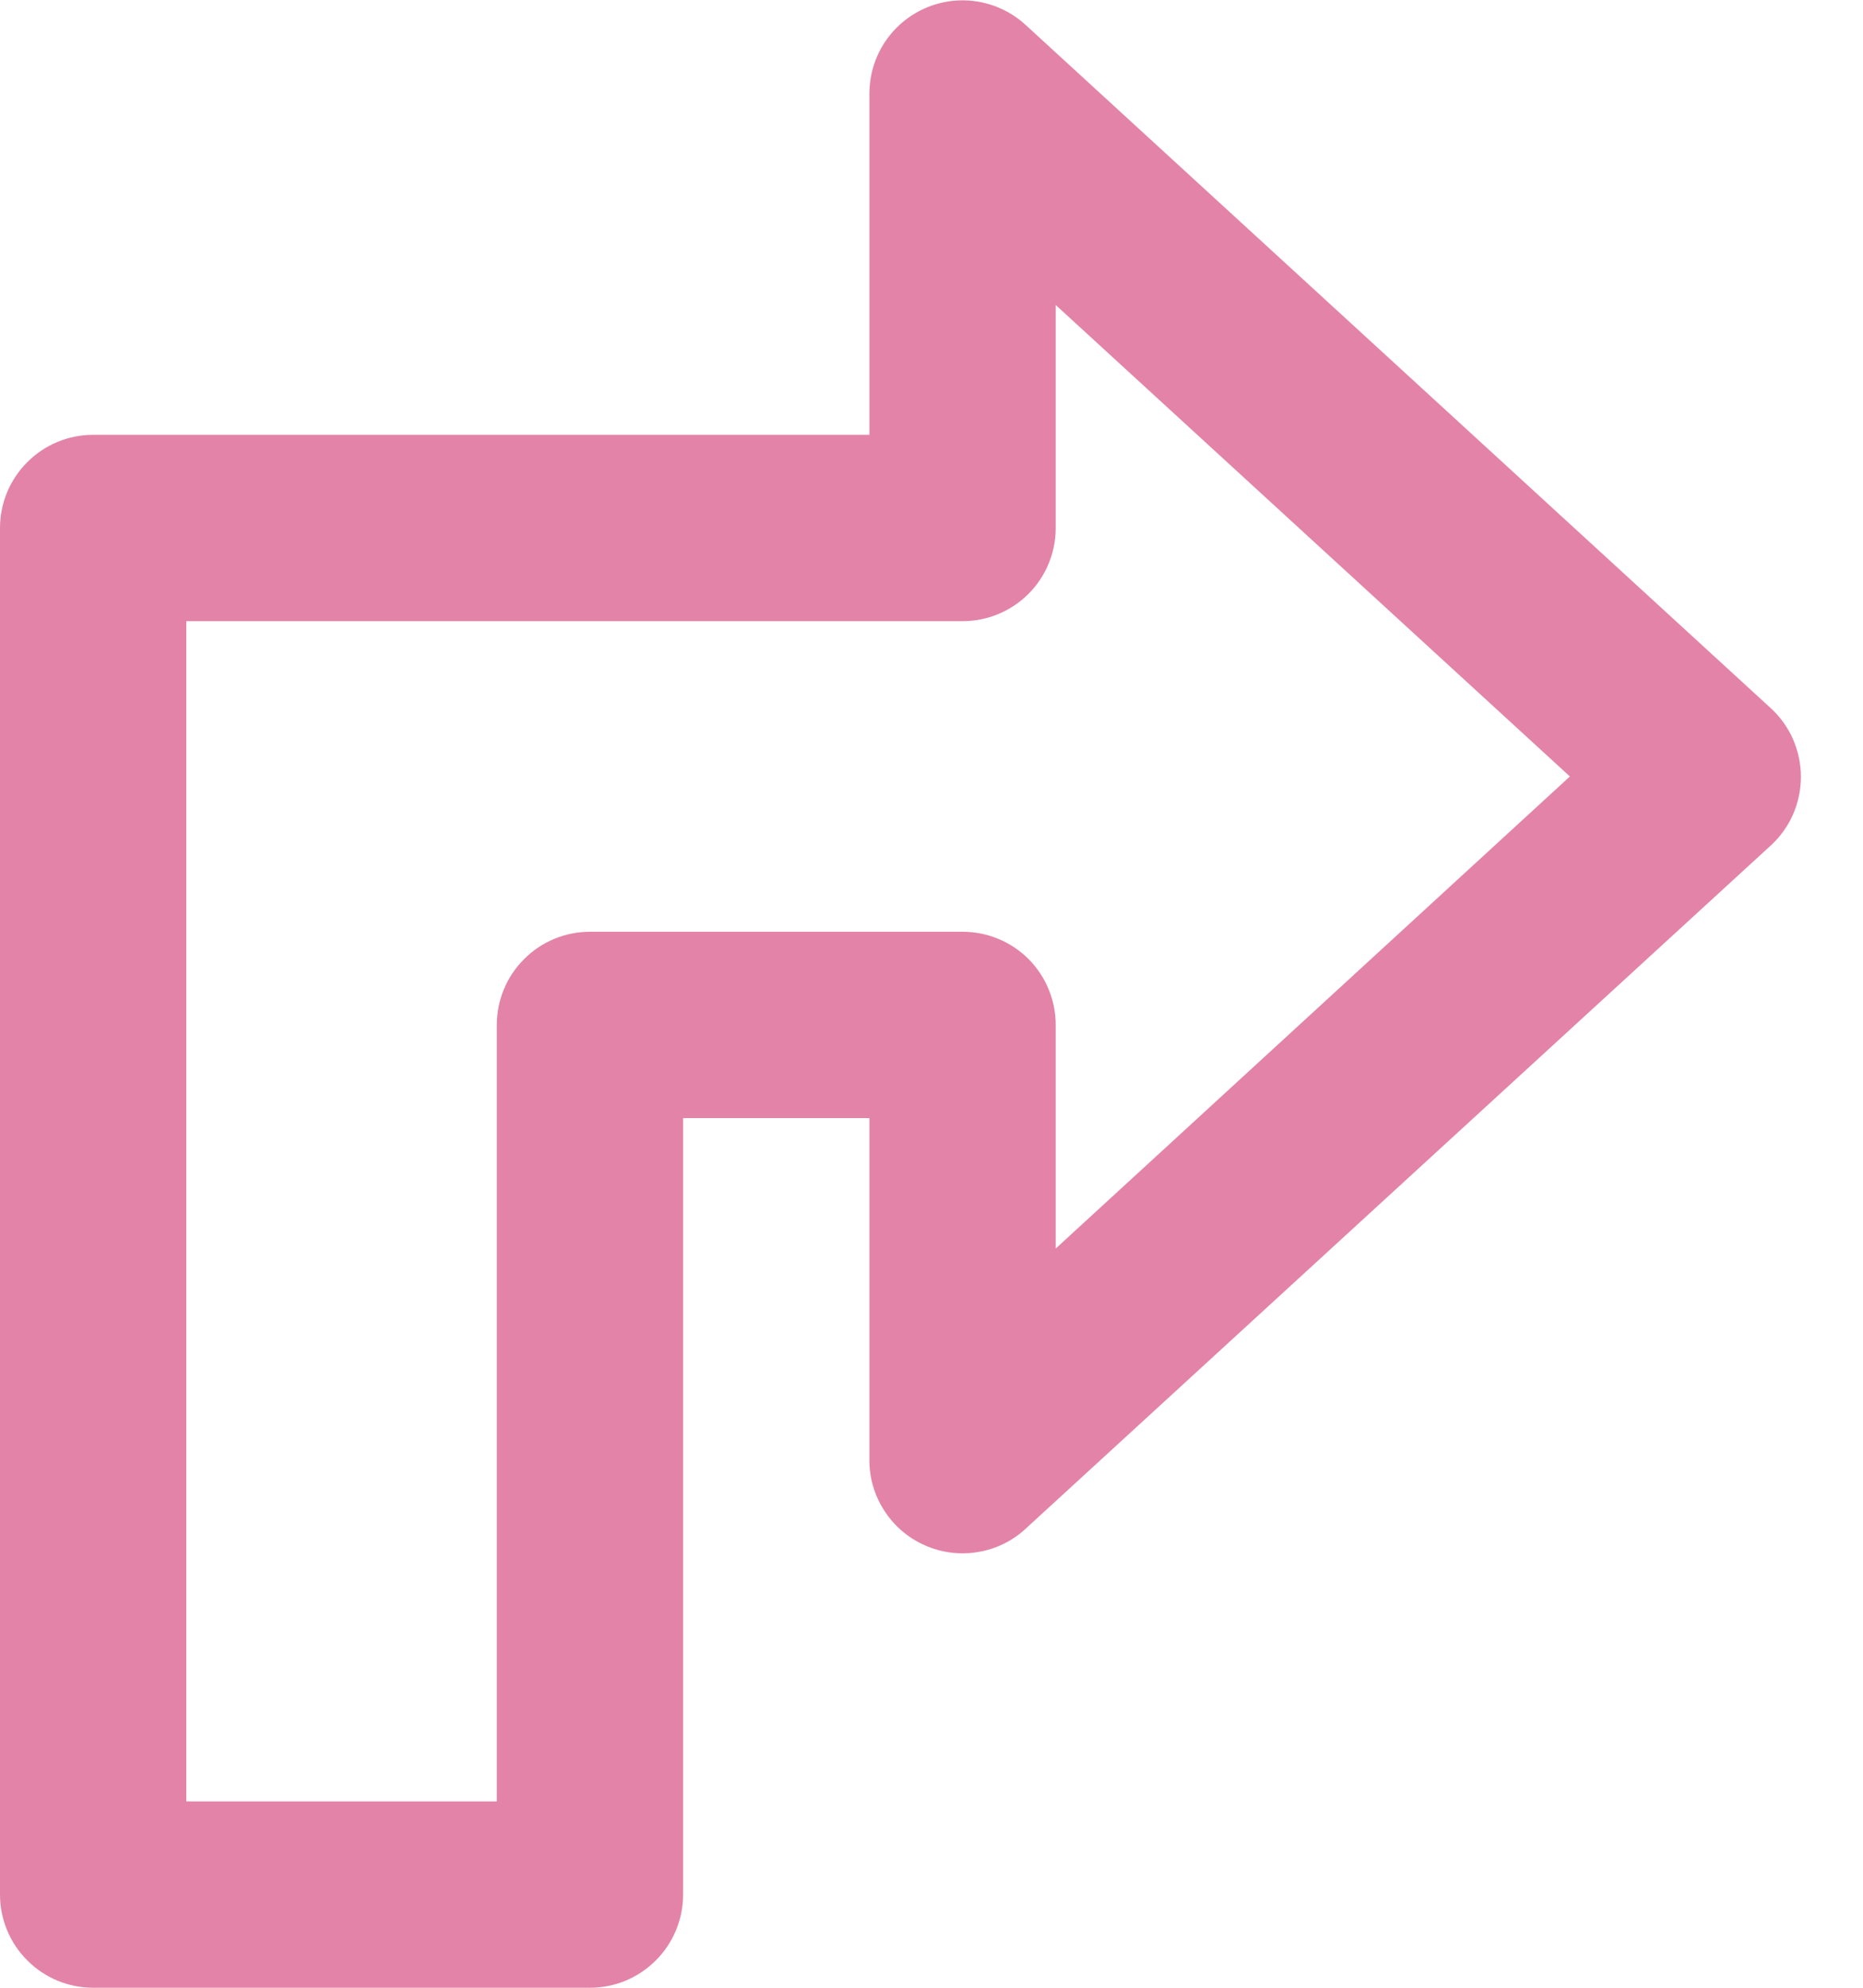 <svg
  width="15"
  height="16"
  viewBox="0 0 15 16"
  fill="none"
  xmlns="http://www.w3.org/2000/svg"
>
  <g clip-path="url(#clip0_2580_36417)">
    <path
      d="M4.75 16H0.75C0.551 16 0.36 15.921 0.22 15.78C0.079 15.64 0 15.449 0 15.25L0 4.25C0 4.051 0.079 3.86 0.22 3.72C0.36 3.579 0.551 3.5 0.75 3.5H7V0.75C7.001 0.605 7.043 0.463 7.123 0.341C7.203 0.22 7.316 0.124 7.449 0.066C7.583 0.007 7.73 -0.011 7.873 0.013C8.017 0.037 8.15 0.102 8.257 0.2L14.257 5.7C14.334 5.77 14.395 5.856 14.437 5.951C14.478 6.046 14.5 6.149 14.5 6.253C14.5 6.357 14.478 6.46 14.437 6.555C14.395 6.65 14.334 6.736 14.257 6.806L8.257 12.306C8.15 12.405 8.016 12.47 7.872 12.493C7.728 12.517 7.58 12.498 7.447 12.439C7.313 12.38 7.2 12.284 7.121 12.161C7.041 12.039 6.999 11.896 7 11.75V9H5.5V15.25C5.5 15.449 5.421 15.64 5.28 15.78C5.14 15.921 4.949 16 4.75 16ZM1.5 14.5H4V8.25C4 8.051 4.079 7.86 4.22 7.72C4.36 7.579 4.551 7.5 4.75 7.5H7.75C7.849 7.5 7.946 7.519 8.037 7.557C8.128 7.594 8.211 7.65 8.281 7.719C8.35 7.789 8.406 7.872 8.443 7.963C8.481 8.054 8.5 8.151 8.5 8.25V10.05L12.64 6.25L8.5 2.455V4.255C8.499 4.453 8.419 4.643 8.279 4.782C8.138 4.922 7.948 5 7.75 5H1.5V14.5Z"
      fill="#E383A8"
    />
  </g>
  <defs>
    <clipPath id="clip0_2580_36417">
      <rect width="14.5" height="16" fill="white" />
    </clipPath>
  </defs>
</svg>
